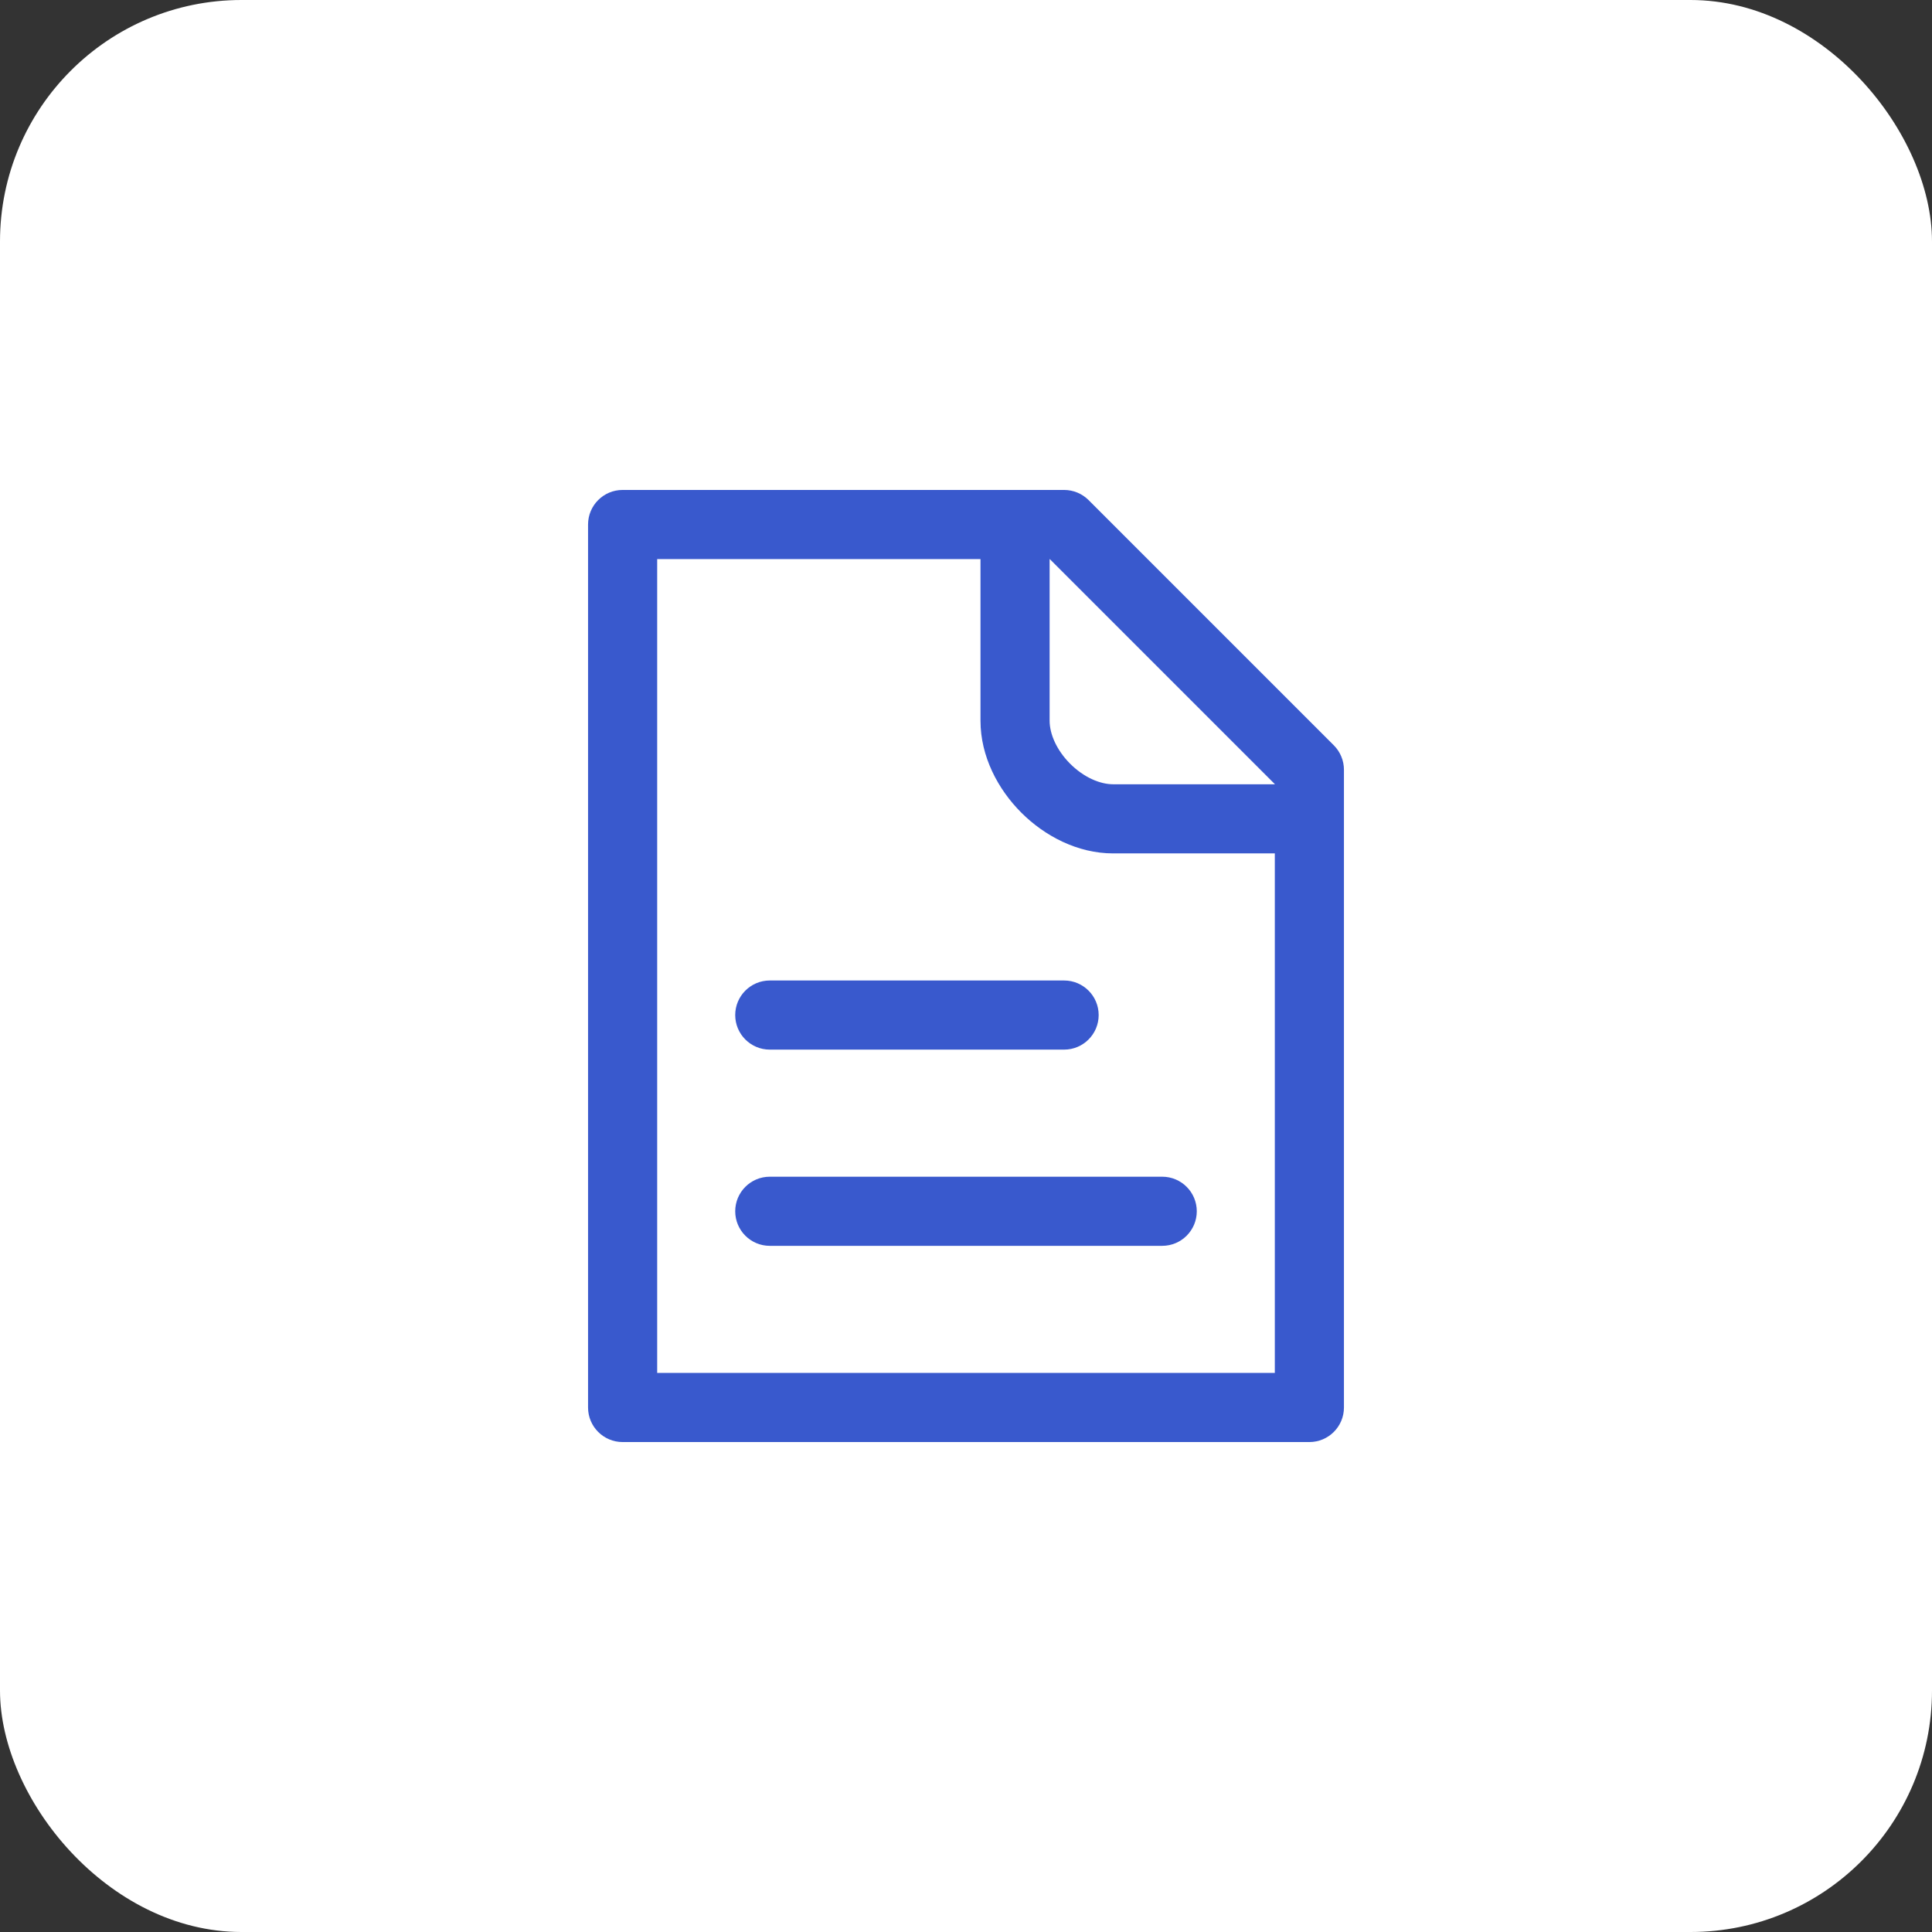 <?xml version="1.0" encoding="UTF-8"?> <svg xmlns="http://www.w3.org/2000/svg" width="64" height="64" viewBox="0 0 64 64" fill="none"><rect x="0" y="0" width="64" height="64" fill="#333333" stroke="none"/> <rect width="64" height="64" rx="8" fill="white"></rect> <path d="M25.5 32.48C24.868 32.48 24.355 32.993 24.355 33.625C24.355 34.257 24.868 34.77 25.5 34.77V32.48ZM35.25 34.77C35.882 34.77 36.395 34.257 36.395 33.625C36.395 32.993 35.882 32.48 35.25 32.48V34.77ZM25.5 38.98C24.868 38.98 24.355 39.493 24.355 40.125C24.355 40.757 24.868 41.27 25.5 41.27V38.98ZM38.5 41.27C39.132 41.27 39.645 40.757 39.645 40.125C39.645 39.493 39.132 38.98 38.5 38.98V41.27ZM20.625 46.625H19.48C19.48 47.257 19.993 47.77 20.625 47.77V46.625ZM43.375 46.625V47.77C44.007 47.77 44.52 47.257 44.52 46.625H43.375ZM20.625 17.375V16.23C19.993 16.23 19.48 16.743 19.48 17.375H20.625ZM35.25 17.375L36.06 16.565C35.845 16.351 35.554 16.23 35.25 16.23V17.375ZM43.375 25.5H44.52C44.52 25.196 44.399 24.905 44.185 24.69L43.375 25.5ZM25.5 34.77H35.25V32.48H25.5V34.77ZM25.5 41.27H38.5V38.98H25.5V41.27ZM20.625 47.77H43.375V45.48H20.625V47.77ZM19.48 17.375V46.625H21.77V17.375H19.48ZM33.625 16.23H20.625V18.52H33.625V16.23ZM44.52 46.625V27.125H42.23V46.625H44.52ZM33.625 18.52H35.25V16.23H33.625V18.52ZM44.52 27.125V25.5H42.23V27.125H44.52ZM44.185 24.69L36.06 16.565L34.44 18.185L42.565 26.31L44.185 24.69ZM32.48 17.375V23.875H34.77V17.375H32.48ZM32.48 23.875C32.48 25.06 33.061 26.149 33.831 26.919C34.601 27.689 35.69 28.27 36.875 28.27V25.98C36.435 25.98 35.899 25.748 35.45 25.3C35.002 24.851 34.77 24.315 34.77 23.875H32.48ZM36.875 28.27H43.375V25.98H36.875V28.27Z" fill="#3959CD"></path> </svg> 